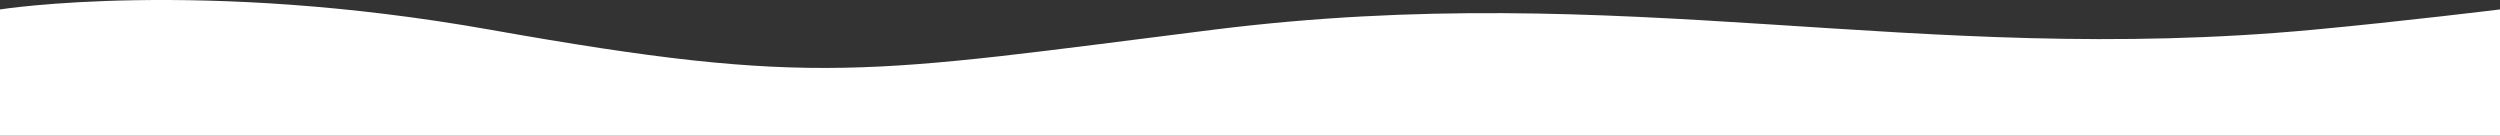 <?xml version="1.0" encoding="UTF-8"?> <svg xmlns="http://www.w3.org/2000/svg" width="5600" height="304" viewBox="0 0 5600 304" fill="none"><rect x="0" y="0" width="5600" height="304" fill="#333333" stroke="none"/> <path d="M0 21.123C0 21.123 446 -49.115 1098 66.569C1830 196.447 1940.63 163.895 2718 66.569C3642 -49.115 4287.09 149.957 5182 66.569C5382 47.932 5600 21.123 5600 21.123V304L0 304L0 21.123Z" fill="white"></path> </svg> 